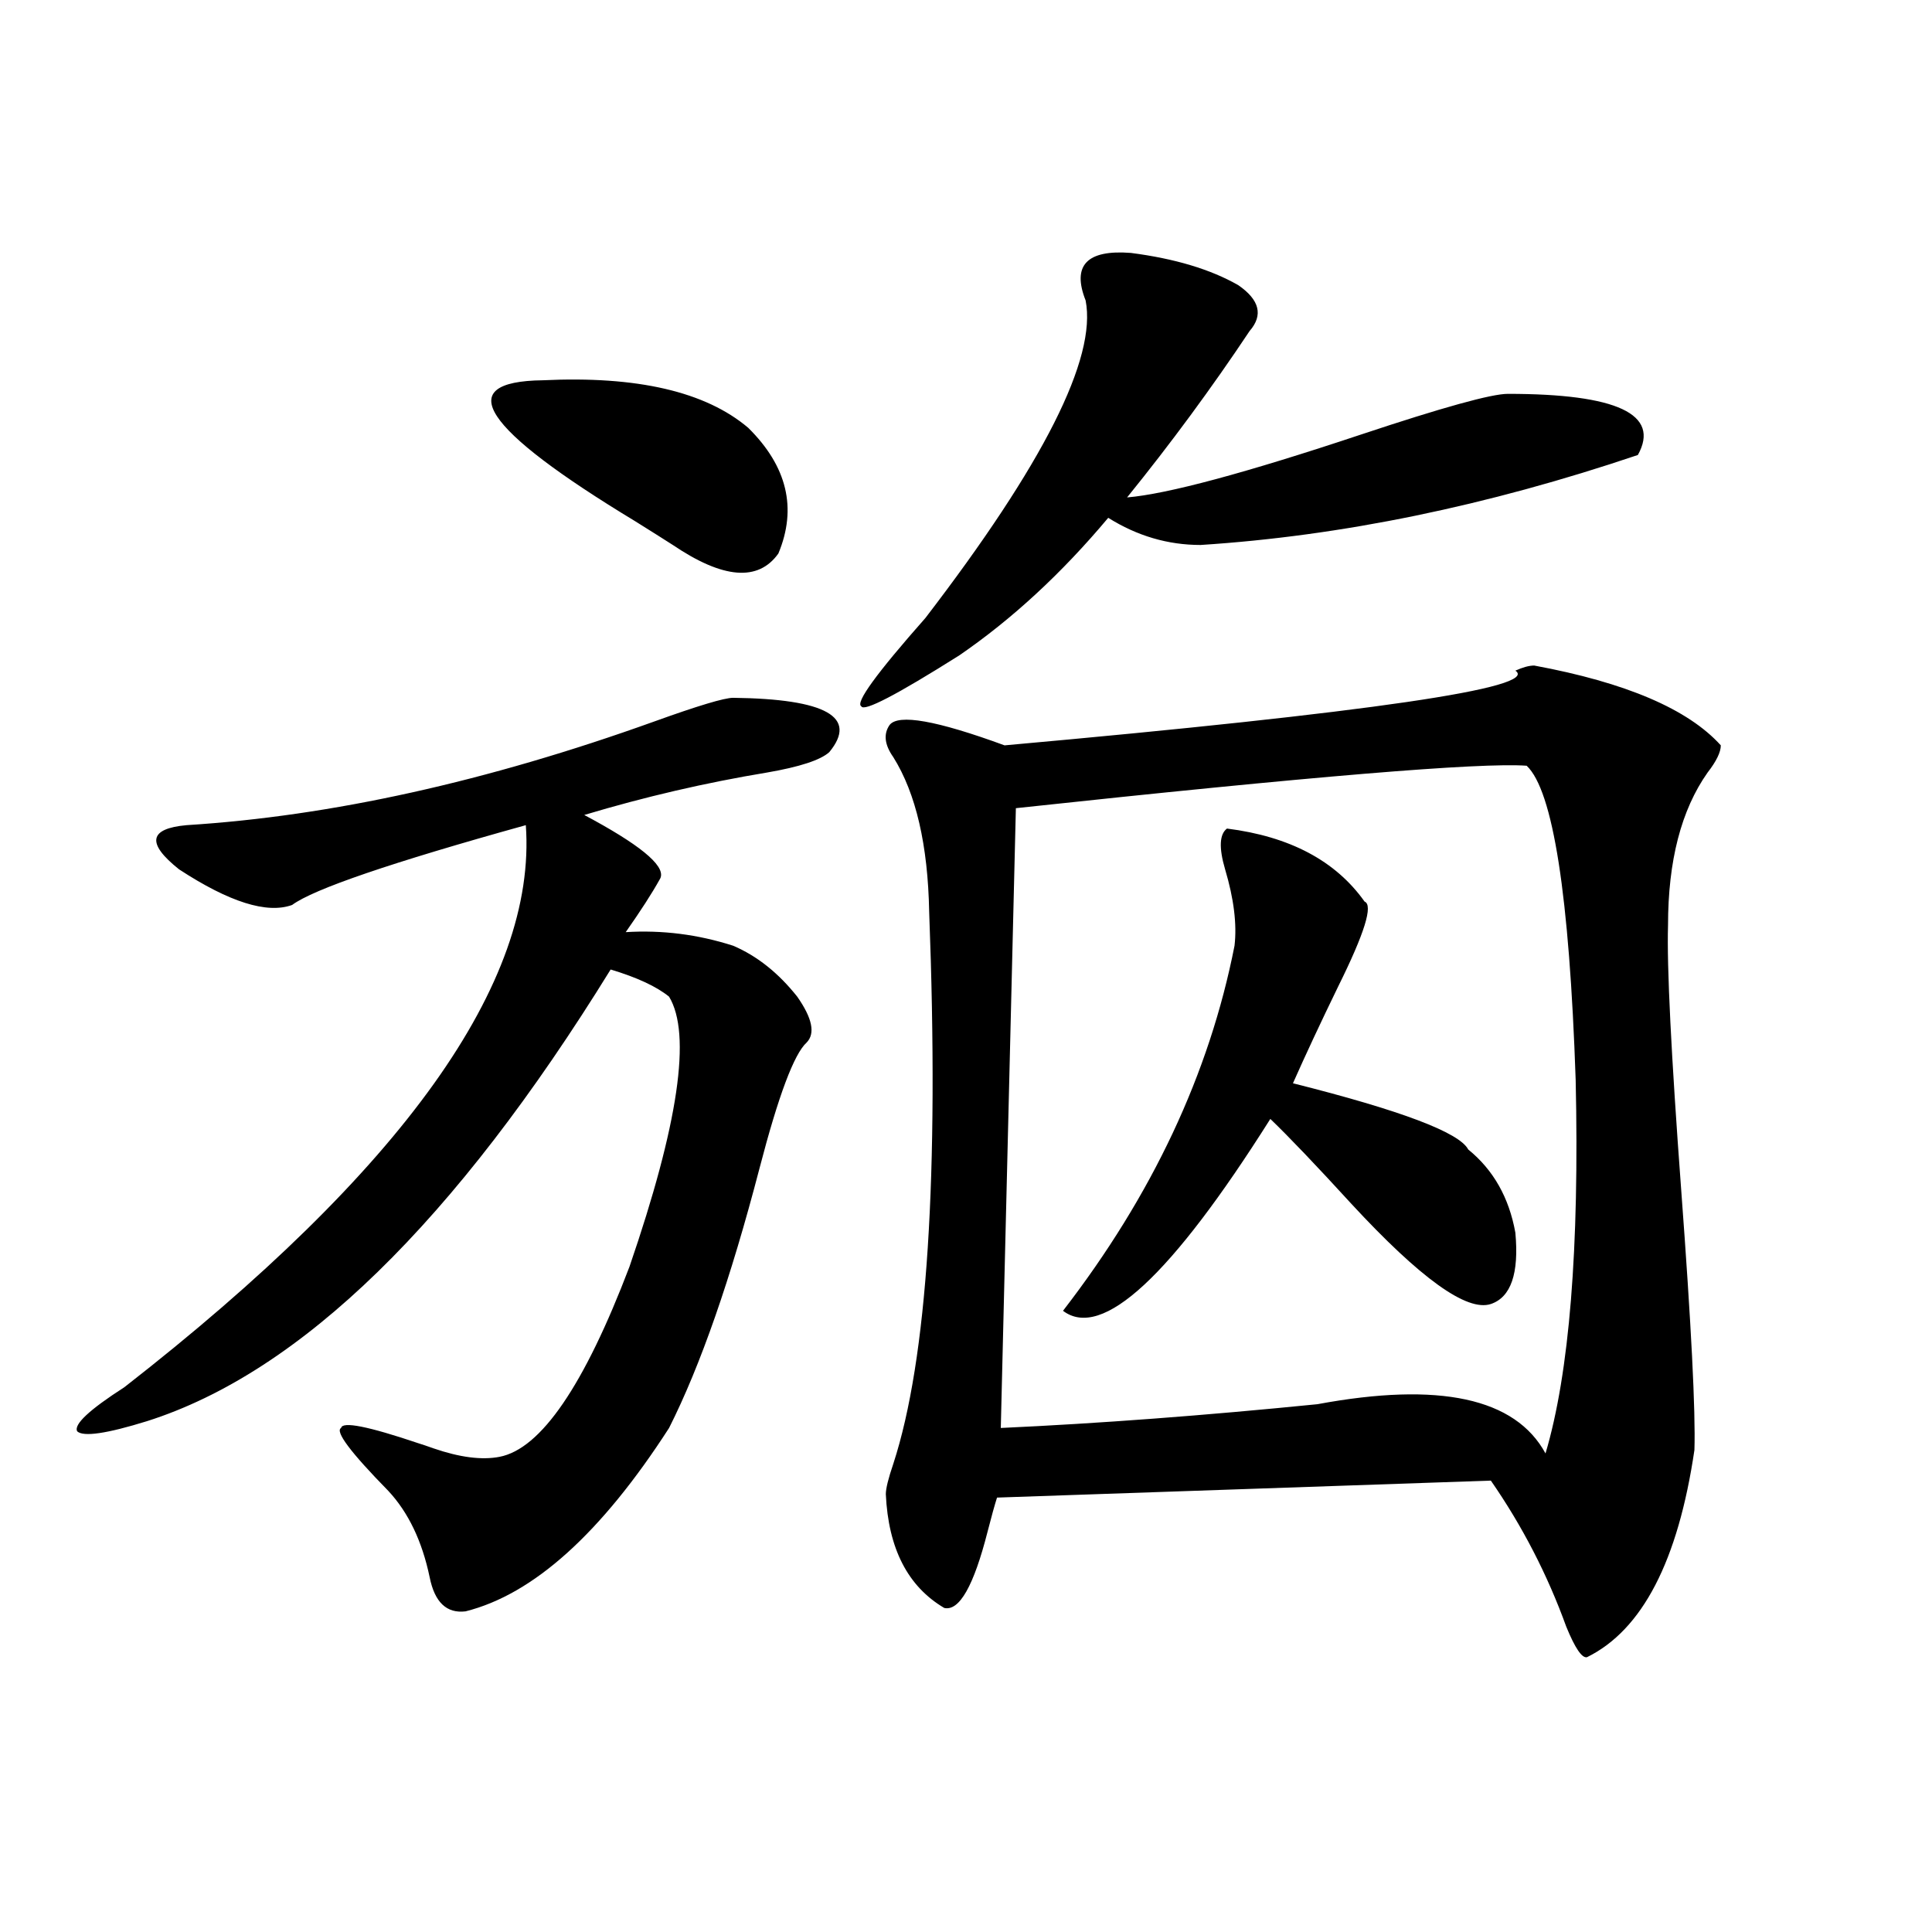 <?xml version="1.0" encoding="utf-8"?>
<!-- Generator: Adobe Illustrator 16.0.0, SVG Export Plug-In . SVG Version: 6.00 Build 0)  -->
<!DOCTYPE svg PUBLIC "-//W3C//DTD SVG 1.1//EN" "http://www.w3.org/Graphics/SVG/1.1/DTD/svg11.dtd">
<svg version="1.1" id="图层_1" xmlns="http://www.w3.org/2000/svg" xmlns:xlink="http://www.w3.org/1999/xlink" x="0px" y="0px"
	 width="1000px" height="1000px" viewBox="0 0 1000 1000" enable-background="new 0 0 1000 1000" xml:space="preserve">
<path d="M379.479,361.184c48.124,0.591,64.709,9.971,49.755,28.125c-4.558,4.106-15.289,7.622-32.194,10.547
	c-31.874,5.273-63.413,12.607-94.632,21.973l4.878,2.637c26.661,14.653,38.048,24.912,34.146,30.762
	c-3.902,7.031-9.756,16.123-17.561,27.246c18.856-1.167,37.393,1.182,55.608,7.031c12.348,5.273,23.414,14.063,33.17,26.367
	c7.805,11.138,9.421,19.048,4.878,23.73c-6.509,5.864-14.634,27.549-24.39,65.039c-14.969,57.432-30.578,102.256-46.828,134.473
	c-35.121,54.492-70.242,86.133-105.363,94.922c-9.755,1.168-15.944-4.696-18.536-17.578c-3.902-18.745-11.067-33.687-21.463-44.824
	c-19.512-19.912-27.652-30.762-24.39-32.52c0.64-3.516,13.978-0.879,39.999,7.91c1.951,0.591,4.542,1.47,7.805,2.637
	c13.658,4.697,25.03,6.152,34.145,4.395c21.463-4.092,43.901-36.914,67.315-98.438c25.365-73.828,32.194-120.41,20.487-139.746
	c-6.509-5.273-16.585-9.956-30.243-14.063C235.412,632.478,155.414,710.412,76.072,735.598c-20.823,6.455-32.85,8.213-36.097,5.273
	c-1.951-3.516,6.173-11.123,24.39-22.852c144.387-112.5,213.653-209.468,207.799-290.918
	c-69.602,19.336-109.921,33.11-120.972,41.309c-13.018,4.697-32.53-1.455-58.535-18.457c-16.92-13.472-15.609-21.094,3.902-22.852
	c74.785-4.683,155.438-22.549,241.945-53.613C361.263,365.29,374.921,361.184,379.479,361.184z M280.944,196.828
	c48.779-2.334,84.221,5.864,106.339,24.609c20.152,19.927,25.365,41.611,15.609,65.039c-10.411,14.653-28.627,13.184-54.633-4.395
	c-4.558-2.925-11.066-7.031-19.512-12.305C249.391,221.74,233.461,197.419,280.944,196.828z M585.327,130.91
	c22.759,2.939,41.295,8.501,55.608,16.699c11.052,7.622,13.003,15.532,5.854,23.73c-19.512,29.307-40.654,58.008-63.413,86.133
	c20.808-1.758,61.127-12.593,120.973-32.52c42.271-14.063,67.636-21.094,76.096-21.094c56.584,0,79.022,10.547,67.315,31.641
	c-78.047,26.367-153.502,41.899-226.336,46.582c-16.92,0-32.85-4.683-47.804-14.063c-24.069,28.716-49.755,52.446-77.071,71.191
	c-32.529,20.518-49.435,29.307-50.73,26.367c-3.262-1.758,7.805-16.987,33.17-45.703c61.127-79.678,88.778-134.473,82.925-164.355
	C554.749,137.365,562.554,129.152,585.327,130.91z M794.103,344.484c47.469,8.789,79.663,22.563,96.583,41.309
	c0,3.516-2.286,8.213-6.829,14.063c-13.658,19.336-20.487,45.703-20.487,79.102c-0.655,21.094,1.616,66.797,6.829,137.109
	c5.198,69.736,7.47,114.561,6.829,134.473c-8.46,57.432-26.996,93.164-55.608,107.227c-2.606,0.577-6.188-4.696-10.731-15.82
	c-9.756-26.943-22.773-52.144-39.023-75.586l-255.604,8.789c-1.311,4.106-2.927,9.971-4.878,17.578
	c-7.164,28.125-14.634,41.309-22.438,39.551c-18.871-11.123-28.947-30.762-30.243-58.887c0-2.925,1.296-8.198,3.902-15.82
	c17.561-53.901,23.734-149.111,18.536-285.645c-0.655-34.565-6.829-61.221-18.536-79.98c-4.558-6.44-5.213-12.002-1.951-16.699
	c4.543-5.85,24.39-2.334,59.511,10.547c189.264-16.987,277.387-29.883,264.384-38.672
	C788.249,345.363,791.496,344.484,794.103,344.484z M790.2,396.34c-24.069-1.758-112.192,5.576-264.384,21.973l-7.805,320.801
	c50.73-2.334,105.363-6.44,163.898-12.305c63.078-11.714,102.437-3.213,118.046,25.488c12.348-41.597,17.561-106.045,15.609-193.359
	C812.304,463.439,803.858,409.235,790.2,396.34z M635.082,428.859c32.515,4.106,56.249,16.699,71.218,37.793
	c4.543,1.758,0,16.411-13.658,43.945c-9.115,18.76-16.92,35.459-23.414,50.098c55.929,14.063,86.172,25.488,90.729,34.277
	c13.003,10.547,21.128,24.912,24.39,43.066c1.951,21.094-2.286,33.398-12.683,36.914c-12.362,4.106-36.432-13.184-72.193-51.855
	c-18.216-19.912-32.194-34.565-41.95-43.945c-51.386,81.45-87.162,114.561-107.314,99.316
	c46.173-59.766,75.761-122.744,88.778-188.965c1.296-11.123-0.335-24.307-4.878-39.551
	C630.845,438.83,631.18,431.799,635.082,428.859z"/>
</svg>

